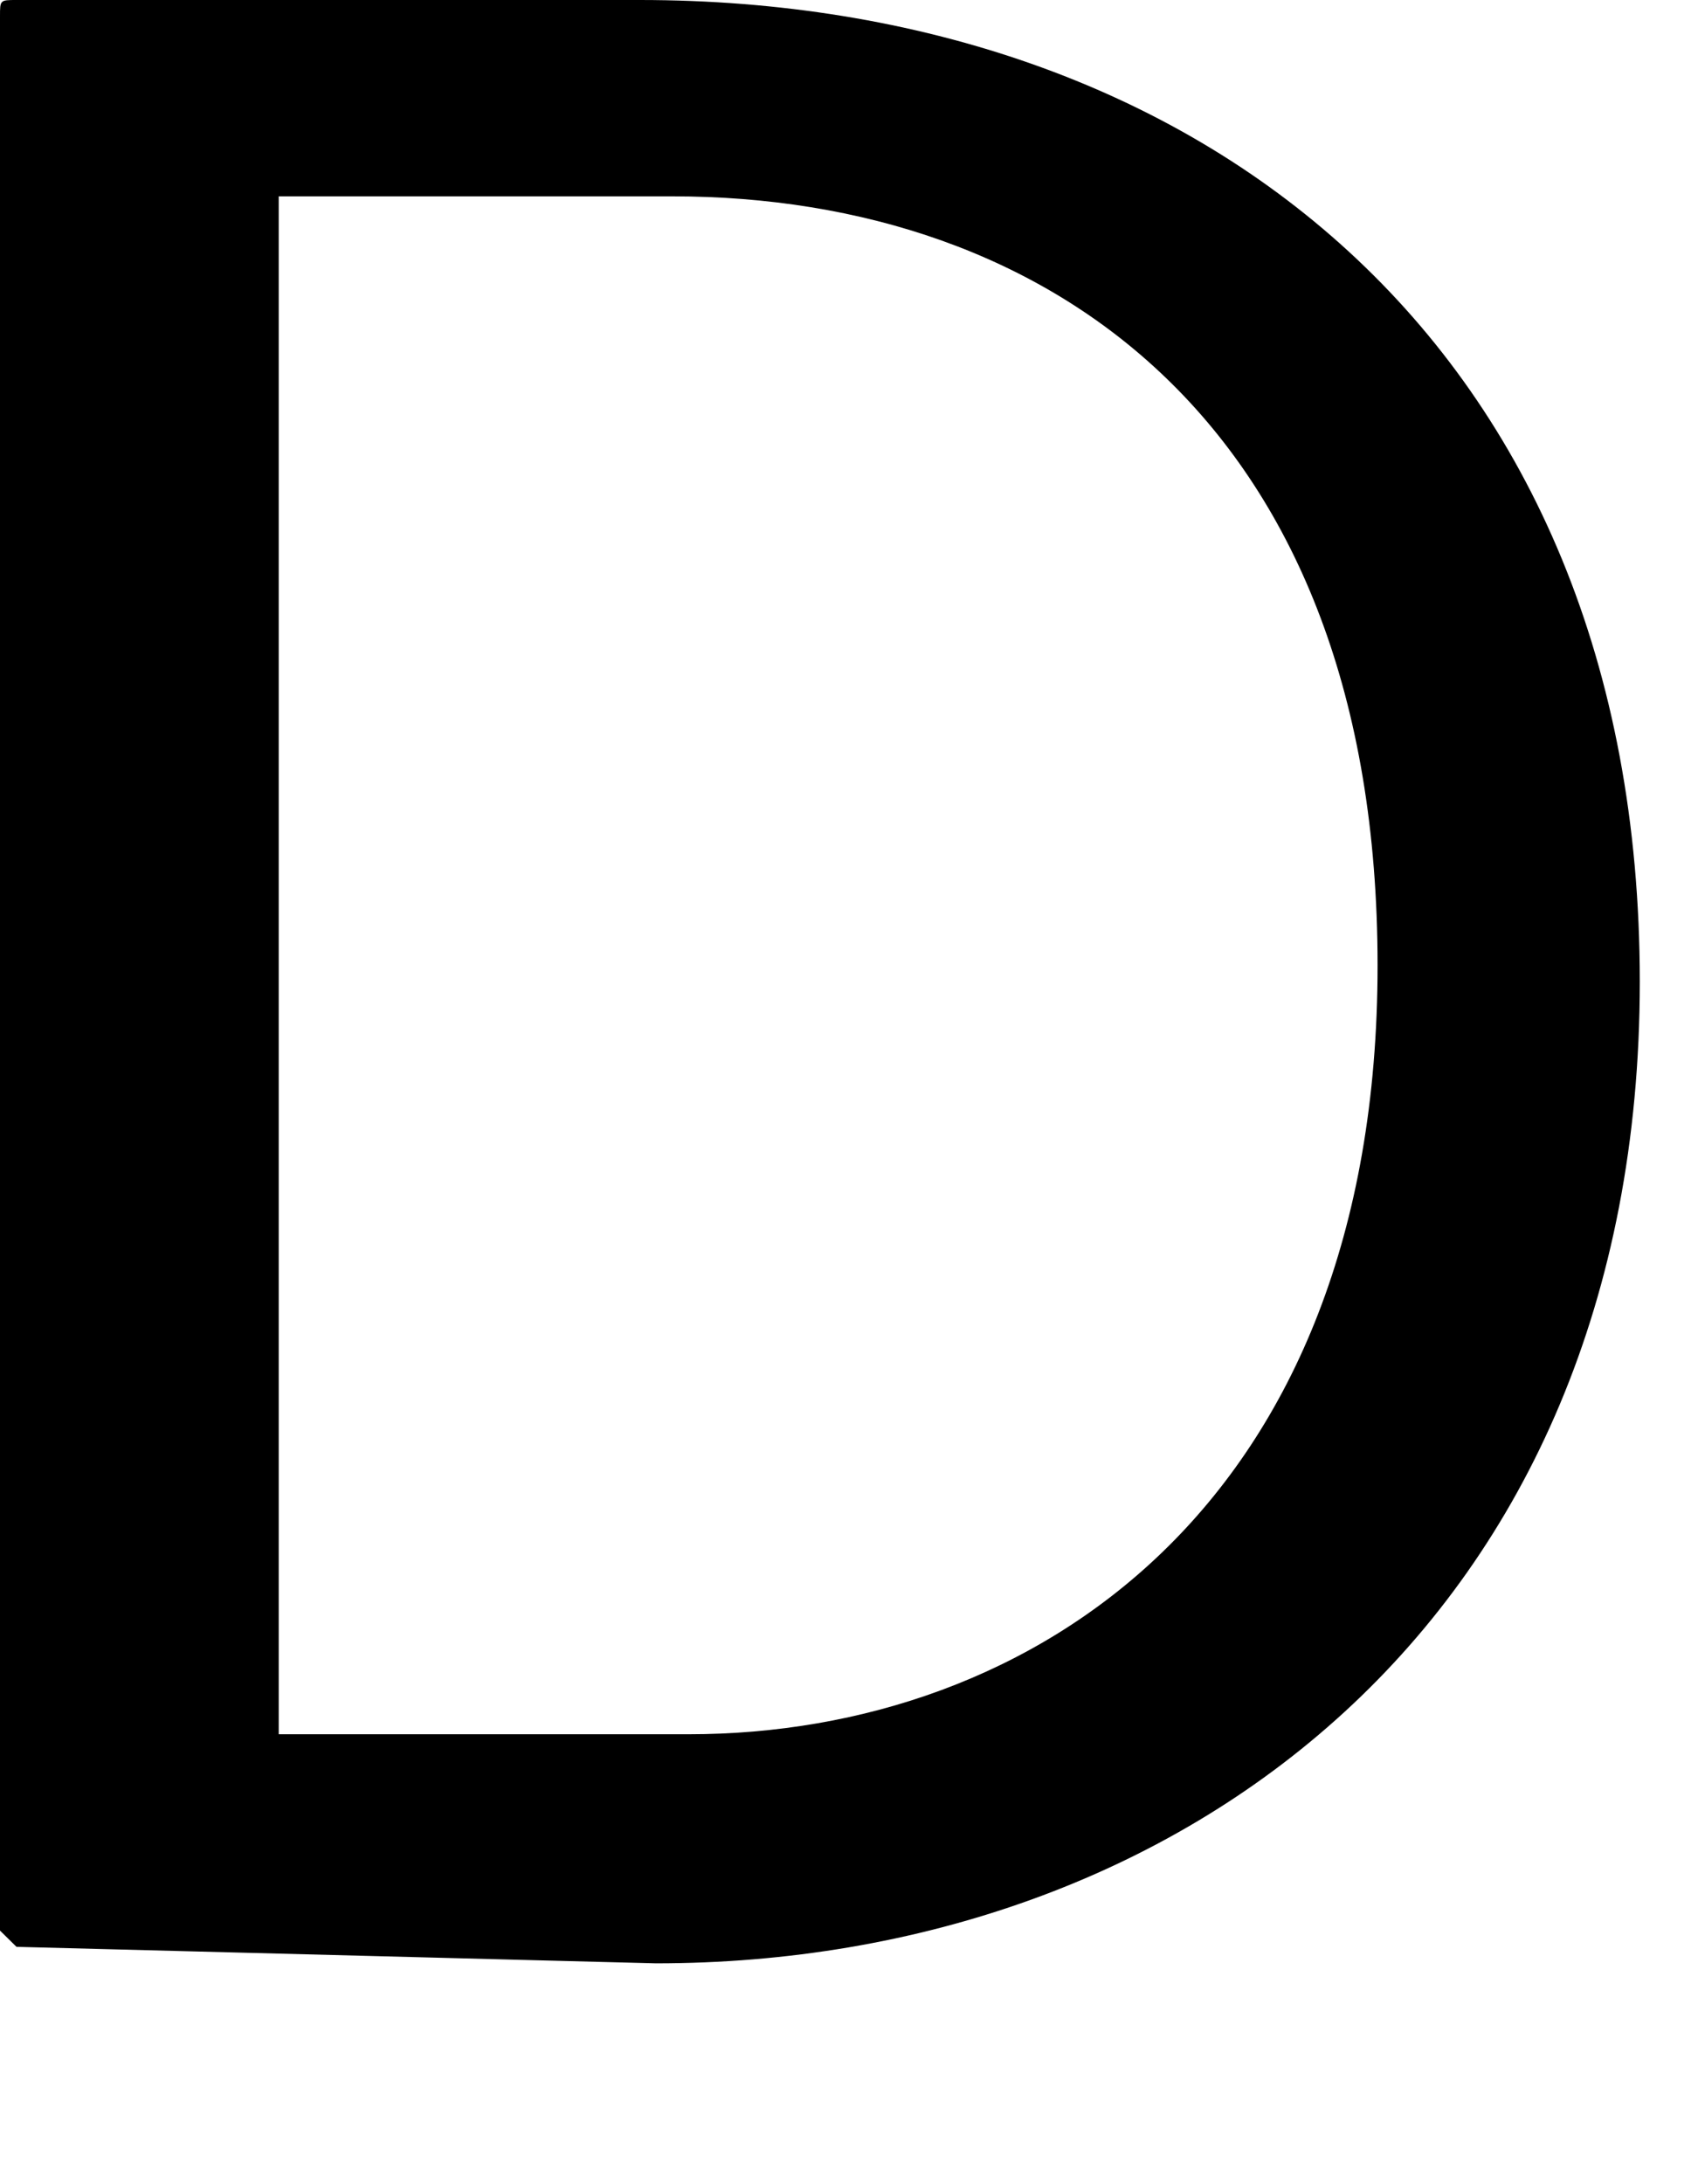 <?xml version="1.0" encoding="utf-8"?>
<svg xmlns="http://www.w3.org/2000/svg" fill="none" height="100%" overflow="visible" preserveAspectRatio="none" style="display: block;" viewBox="0 0 7 9" width="100%">
<path d="M0.068 8.022L0 7.955V3.91V0.067C0 1.54202e-06 4.12525e-06 0 0.068 0H2.637C4.935 0 6.76 1.416 6.76 4.045C6.76 6.674 4.868 8.09 2.704 8.09L0.068 8.022ZM1.149 7.146H2.839C4.259 7.146 5.679 6.202 5.679 3.978C5.679 1.753 4.327 0.809 2.772 0.809H1.149C1.149 0.809 1.149 3.101 1.149 3.843C1.149 4.584 1.149 7.146 1.149 7.146Z" fill="black" id="Vector"/>
</svg>
